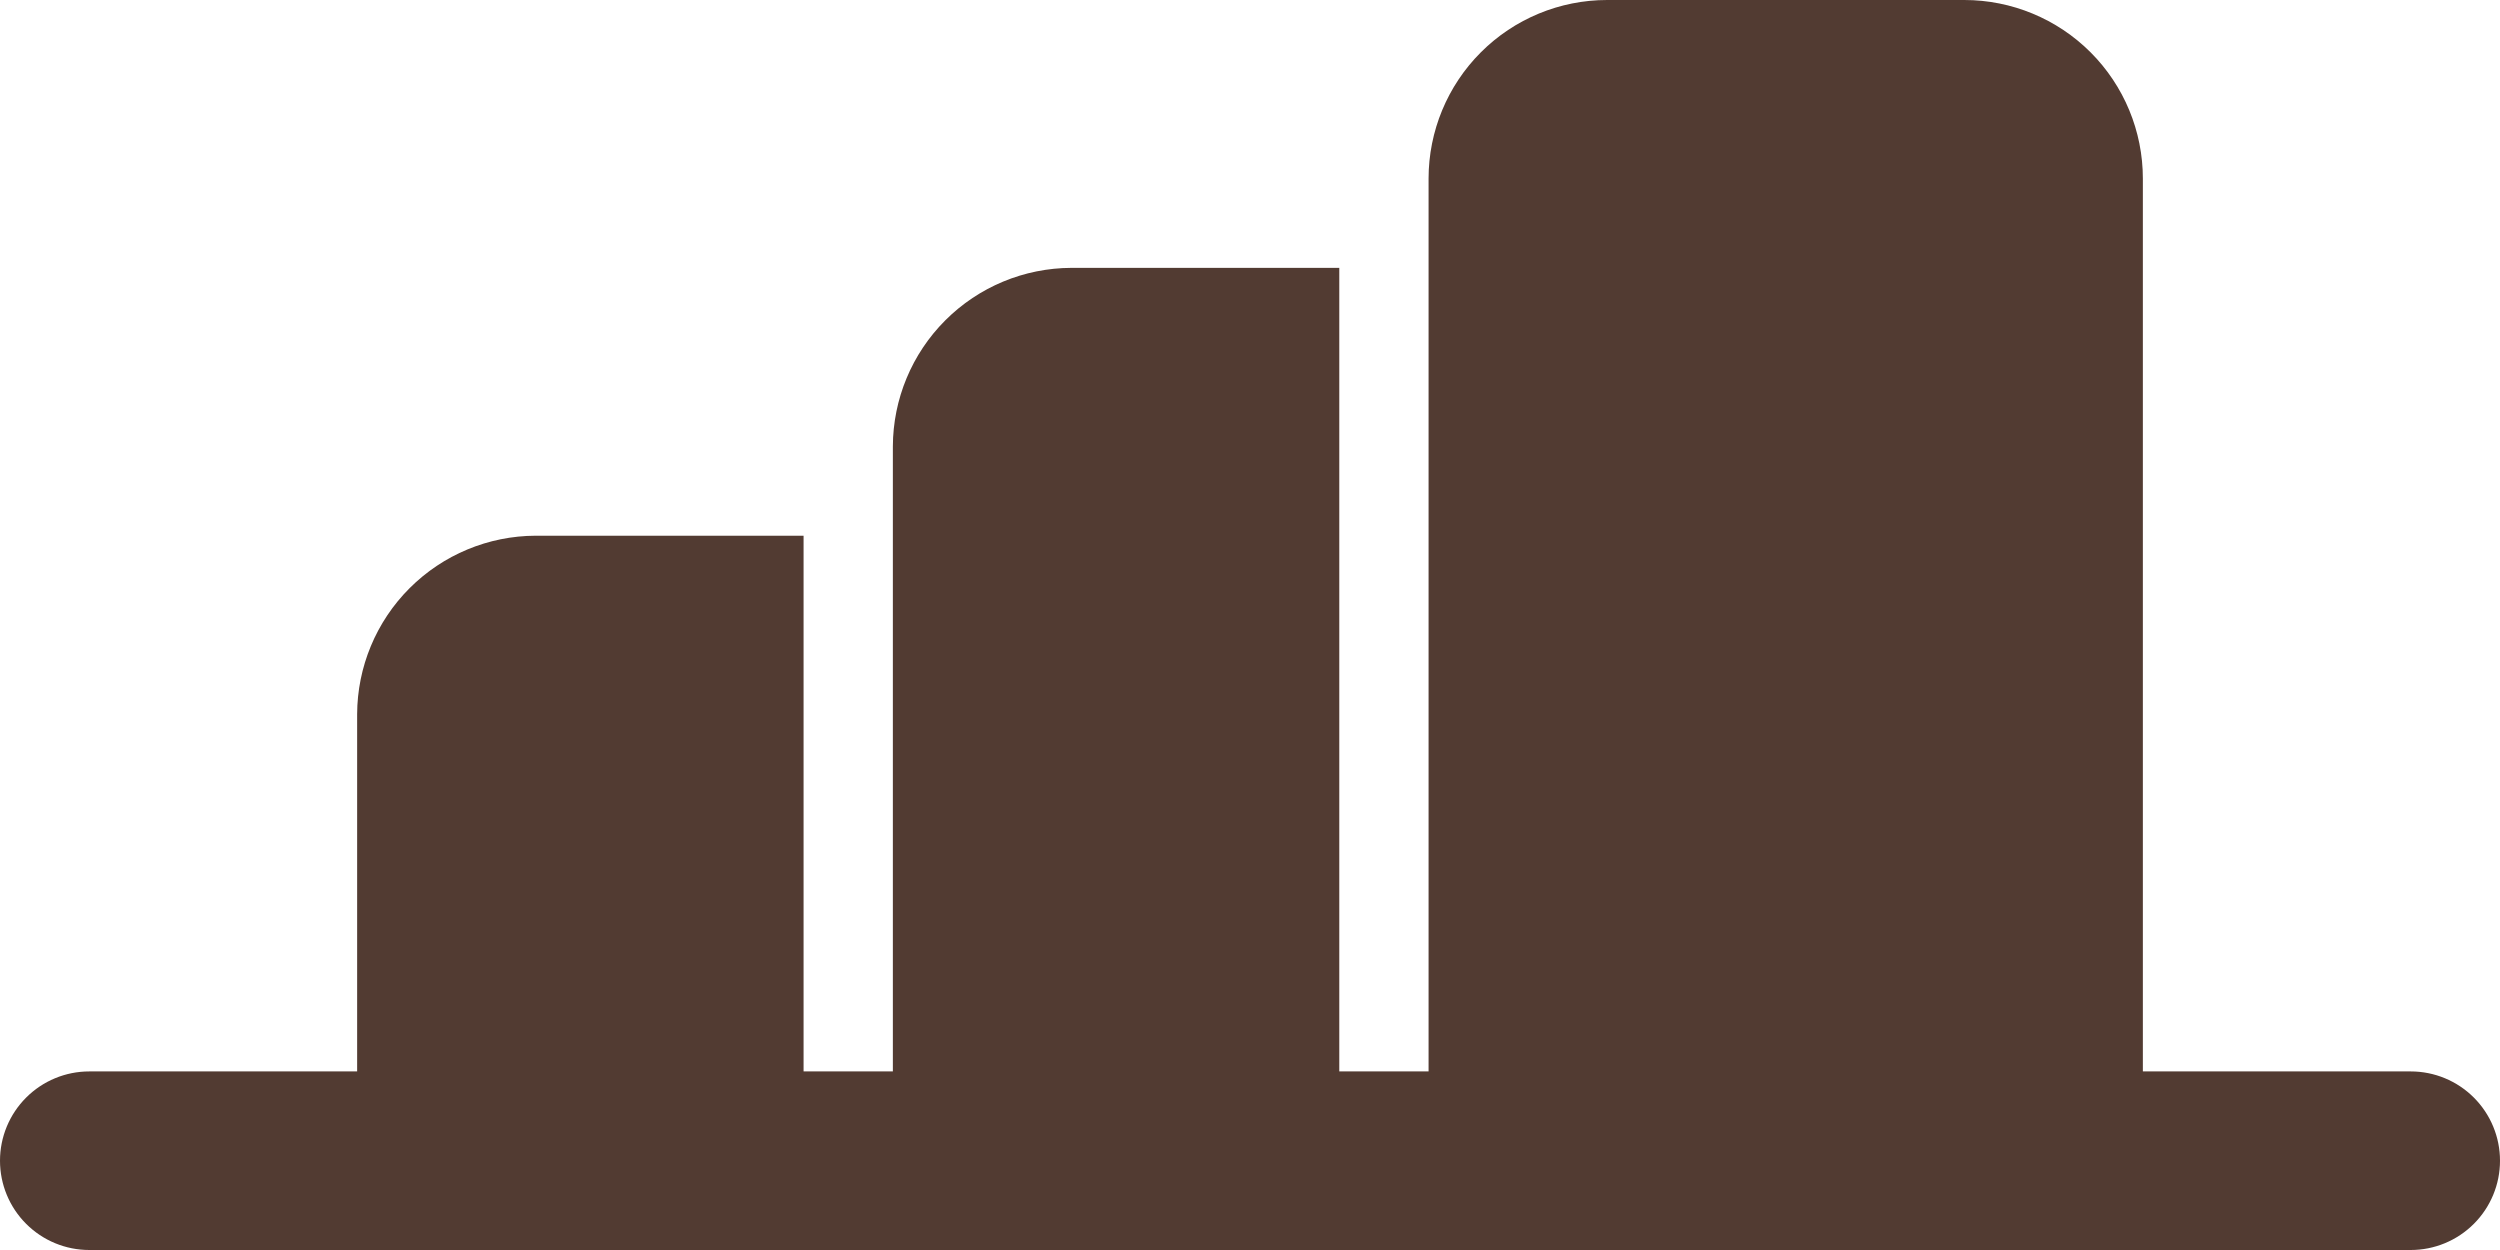 <?xml version="1.0" encoding="UTF-8"?> <svg xmlns="http://www.w3.org/2000/svg" width="228" height="114" viewBox="0 0 228 114" fill="none"> <path d="M219.857 97.714H195.429V16.286C195.429 11.966 193.713 7.824 190.659 4.77C187.604 1.716 183.462 0 179.143 0H146.571C142.252 0 138.11 1.716 135.056 4.77C132.002 7.824 130.286 11.966 130.286 16.286V97.714H122.143V24.429H97.714C93.399 24.442 89.264 26.161 86.213 29.213C83.161 32.264 81.442 36.399 81.429 40.714V97.714H73.286V48.857H48.857C44.542 48.87 40.407 50.59 37.356 53.641C34.304 56.693 32.584 60.828 32.571 65.143V97.714H8.143C5.983 97.714 3.912 98.572 2.385 100.099C0.858 101.626 0 103.698 0 105.857C0 108.017 0.858 110.088 2.385 111.615C3.912 113.142 5.983 114 8.143 114H219.857C222.017 114 224.088 113.142 225.615 111.615C227.142 110.088 228 108.017 228 105.857C228 103.698 227.142 101.626 225.615 100.099C224.088 98.572 222.017 97.714 219.857 97.714Z" fill="#523B32"></path> </svg> 